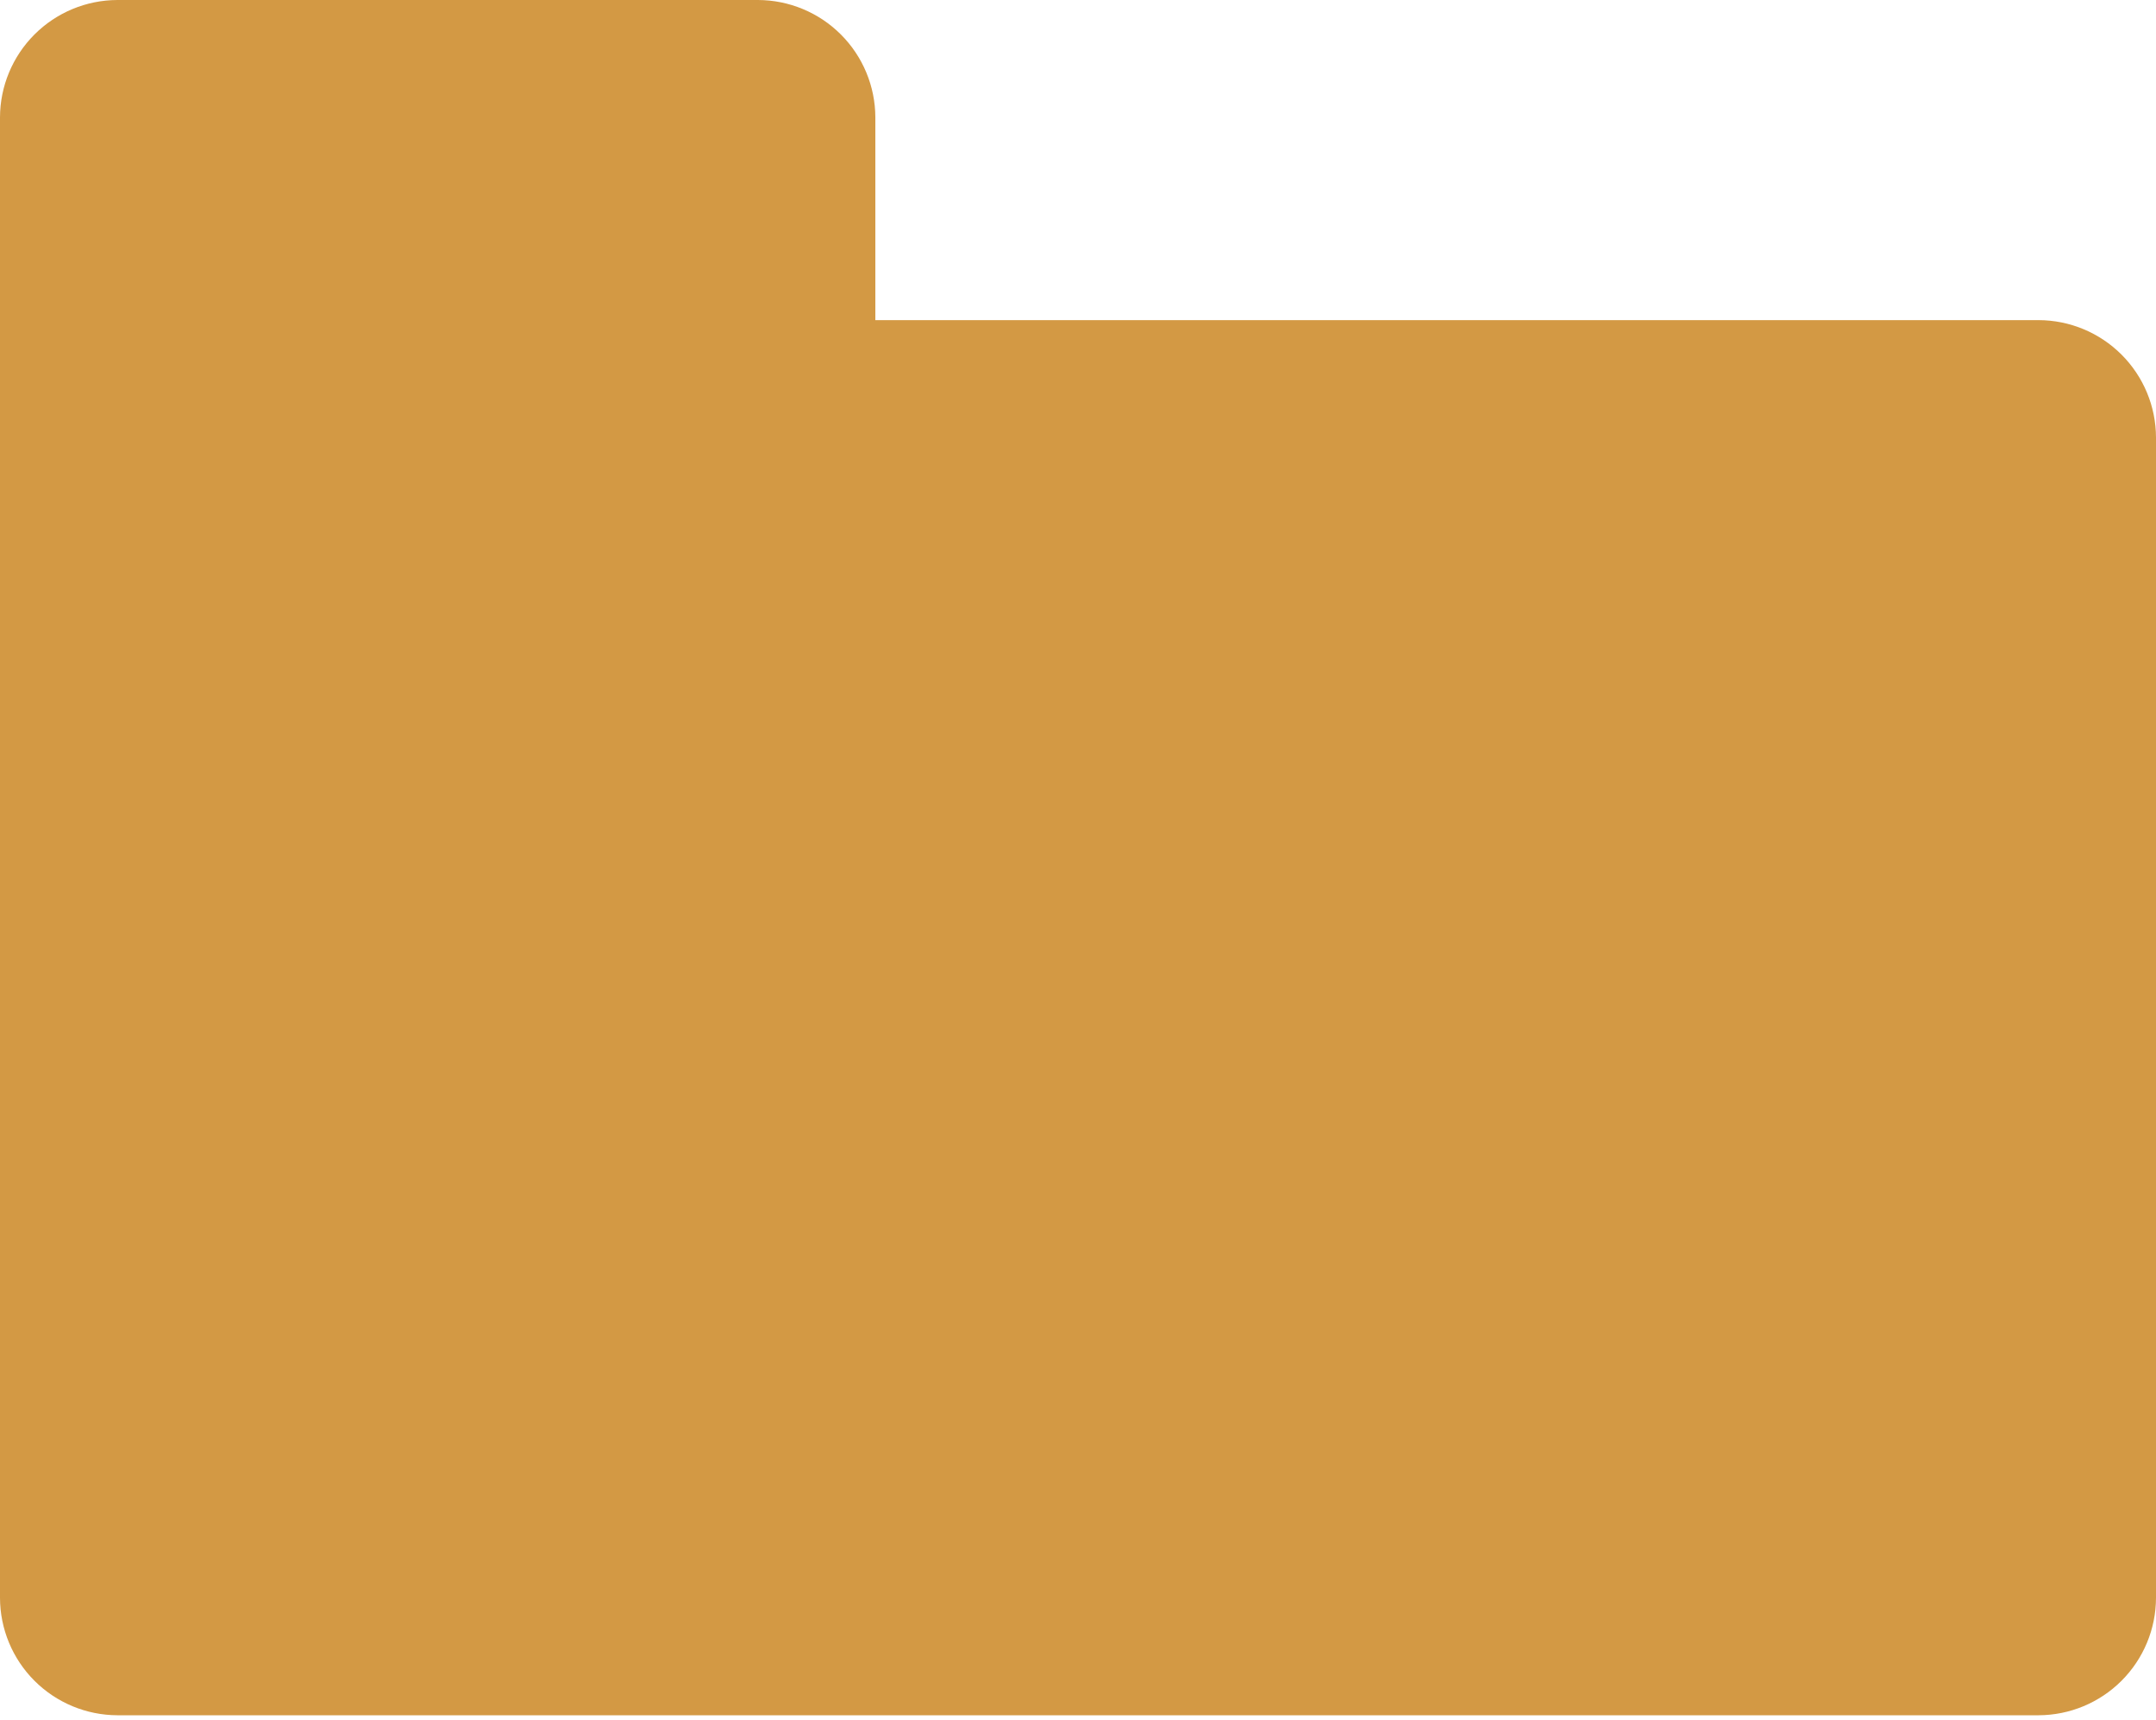 <?xml version="1.0" encoding="UTF-8"?> <svg xmlns="http://www.w3.org/2000/svg" width="252" height="201" viewBox="0 0 252 201" fill="none"> <path d="M238.274 37.409H102.313V13.718C102.304 10.083 100.854 6.599 98.282 4.028C95.71 1.458 92.225 0.01 88.587 0H13.726C10.088 0.01 6.603 1.458 4.031 4.028C1.459 6.599 0.01 10.083 0 13.718V186.723C0.01 190.358 1.459 193.842 4.031 196.412C6.603 198.983 10.088 200.431 13.726 200.441H238.274C241.912 200.431 245.397 198.983 247.969 196.412C250.541 193.842 251.991 190.358 252 186.723V51.127C251.991 47.492 250.541 44.008 247.969 41.438C245.397 38.867 241.912 37.419 238.274 37.409Z" fill="#D39944"></path> </svg> 